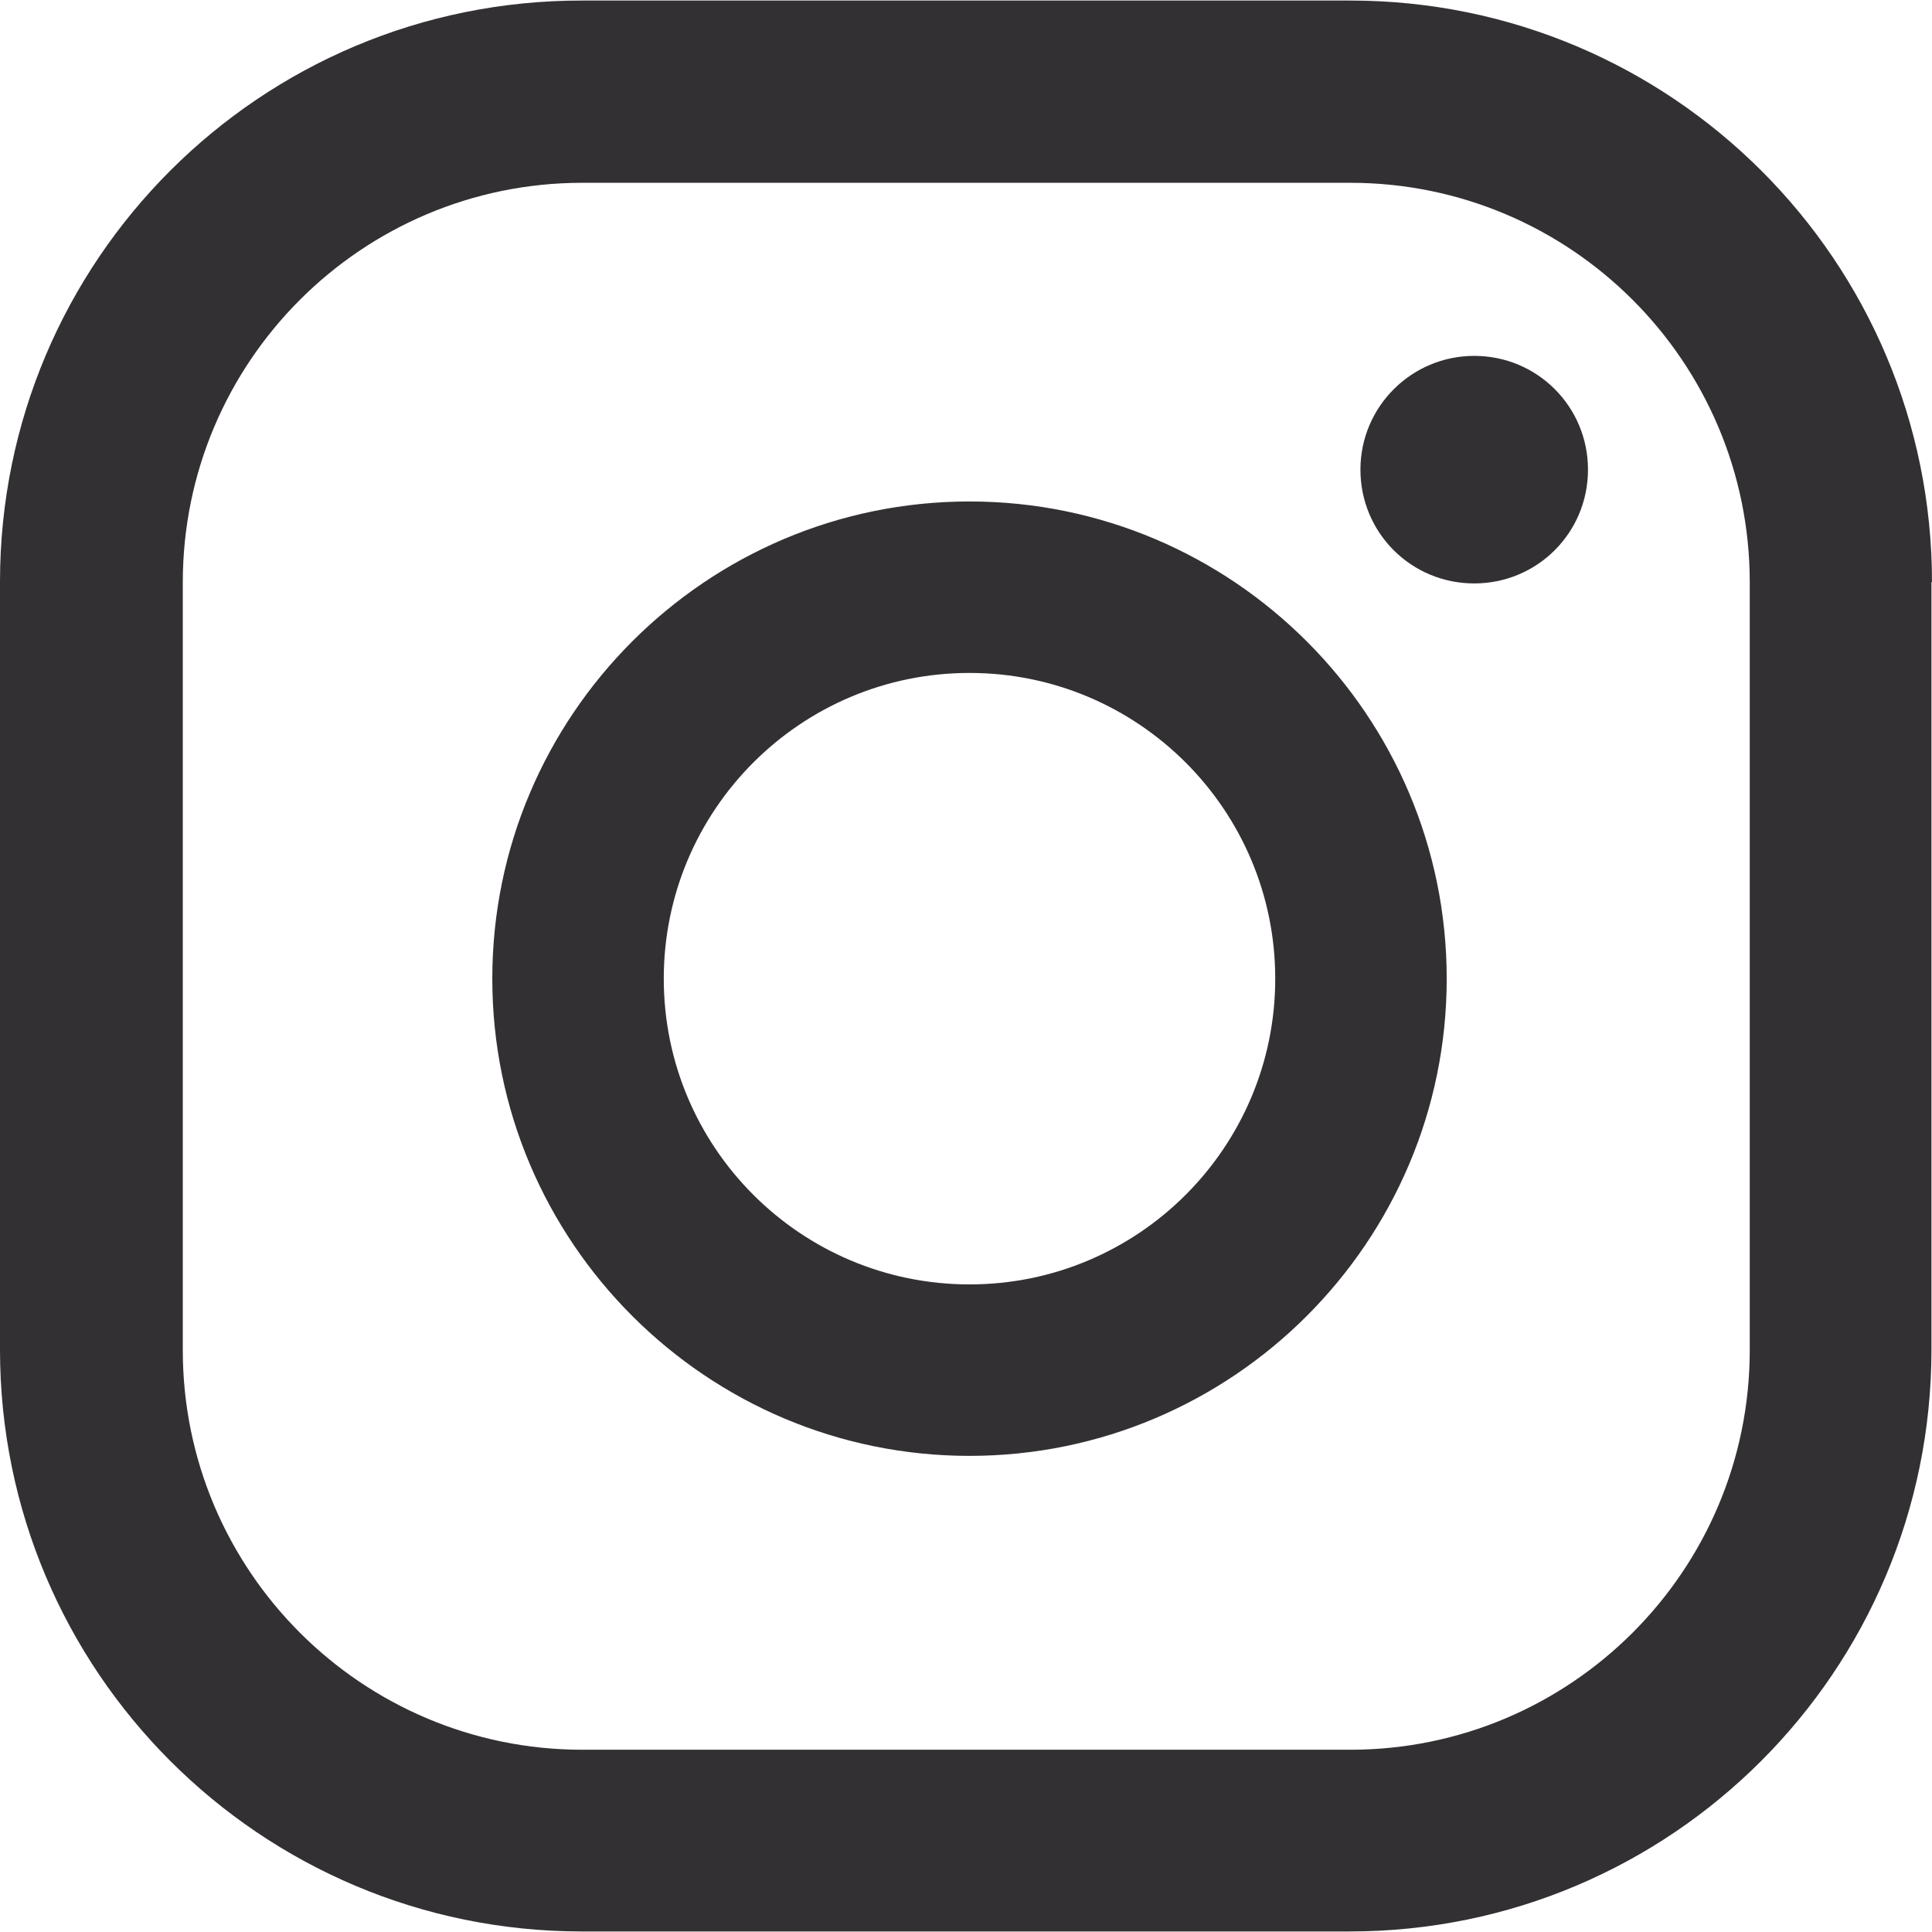 <?xml version="1.0" encoding="UTF-8"?><svg id="Capa_2" xmlns="http://www.w3.org/2000/svg" viewBox="0 0 35.83 35.83"><defs><style>.cls-1{fill:#333033;stroke-width:0px;}</style></defs><g id="Design"><path class="cls-1" d="m27.34,6.6c-1.16,0-2.11.94-2.11,2.11s.94,2.11,2.11,2.11,2.11-.94,2.11-2.11-.94-2.11-2.11-2.11Zm-9.36,2.7c-4.88,0-8.85,3.97-8.85,8.85s3.97,8.85,8.85,8.85,8.85-3.97,8.85-8.85-3.97-8.85-8.85-8.85Zm0,14.52c-3.13,0-5.67-2.54-5.67-5.67s2.54-5.67,5.67-5.67,5.67,2.54,5.67,5.67-2.54,5.67-5.67,5.67Zm17.85-13.02c0-5.96-4.83-10.79-10.79-10.79h-14.24C4.83,0,0,4.83,0,10.79v14.24c0,5.96,4.83,10.79,10.79,10.79h14.24c5.96,0,10.79-4.83,10.79-10.79v-14.24Zm-3.38,14.24c0,4.09-3.32,7.41-7.41,7.41h-14.24c-4.09,0-7.41-3.32-7.41-7.41v-14.24c0-4.09,3.32-7.41,7.41-7.41h14.24c4.09,0,7.41,3.32,7.41,7.41v14.24Z"/></g></svg>